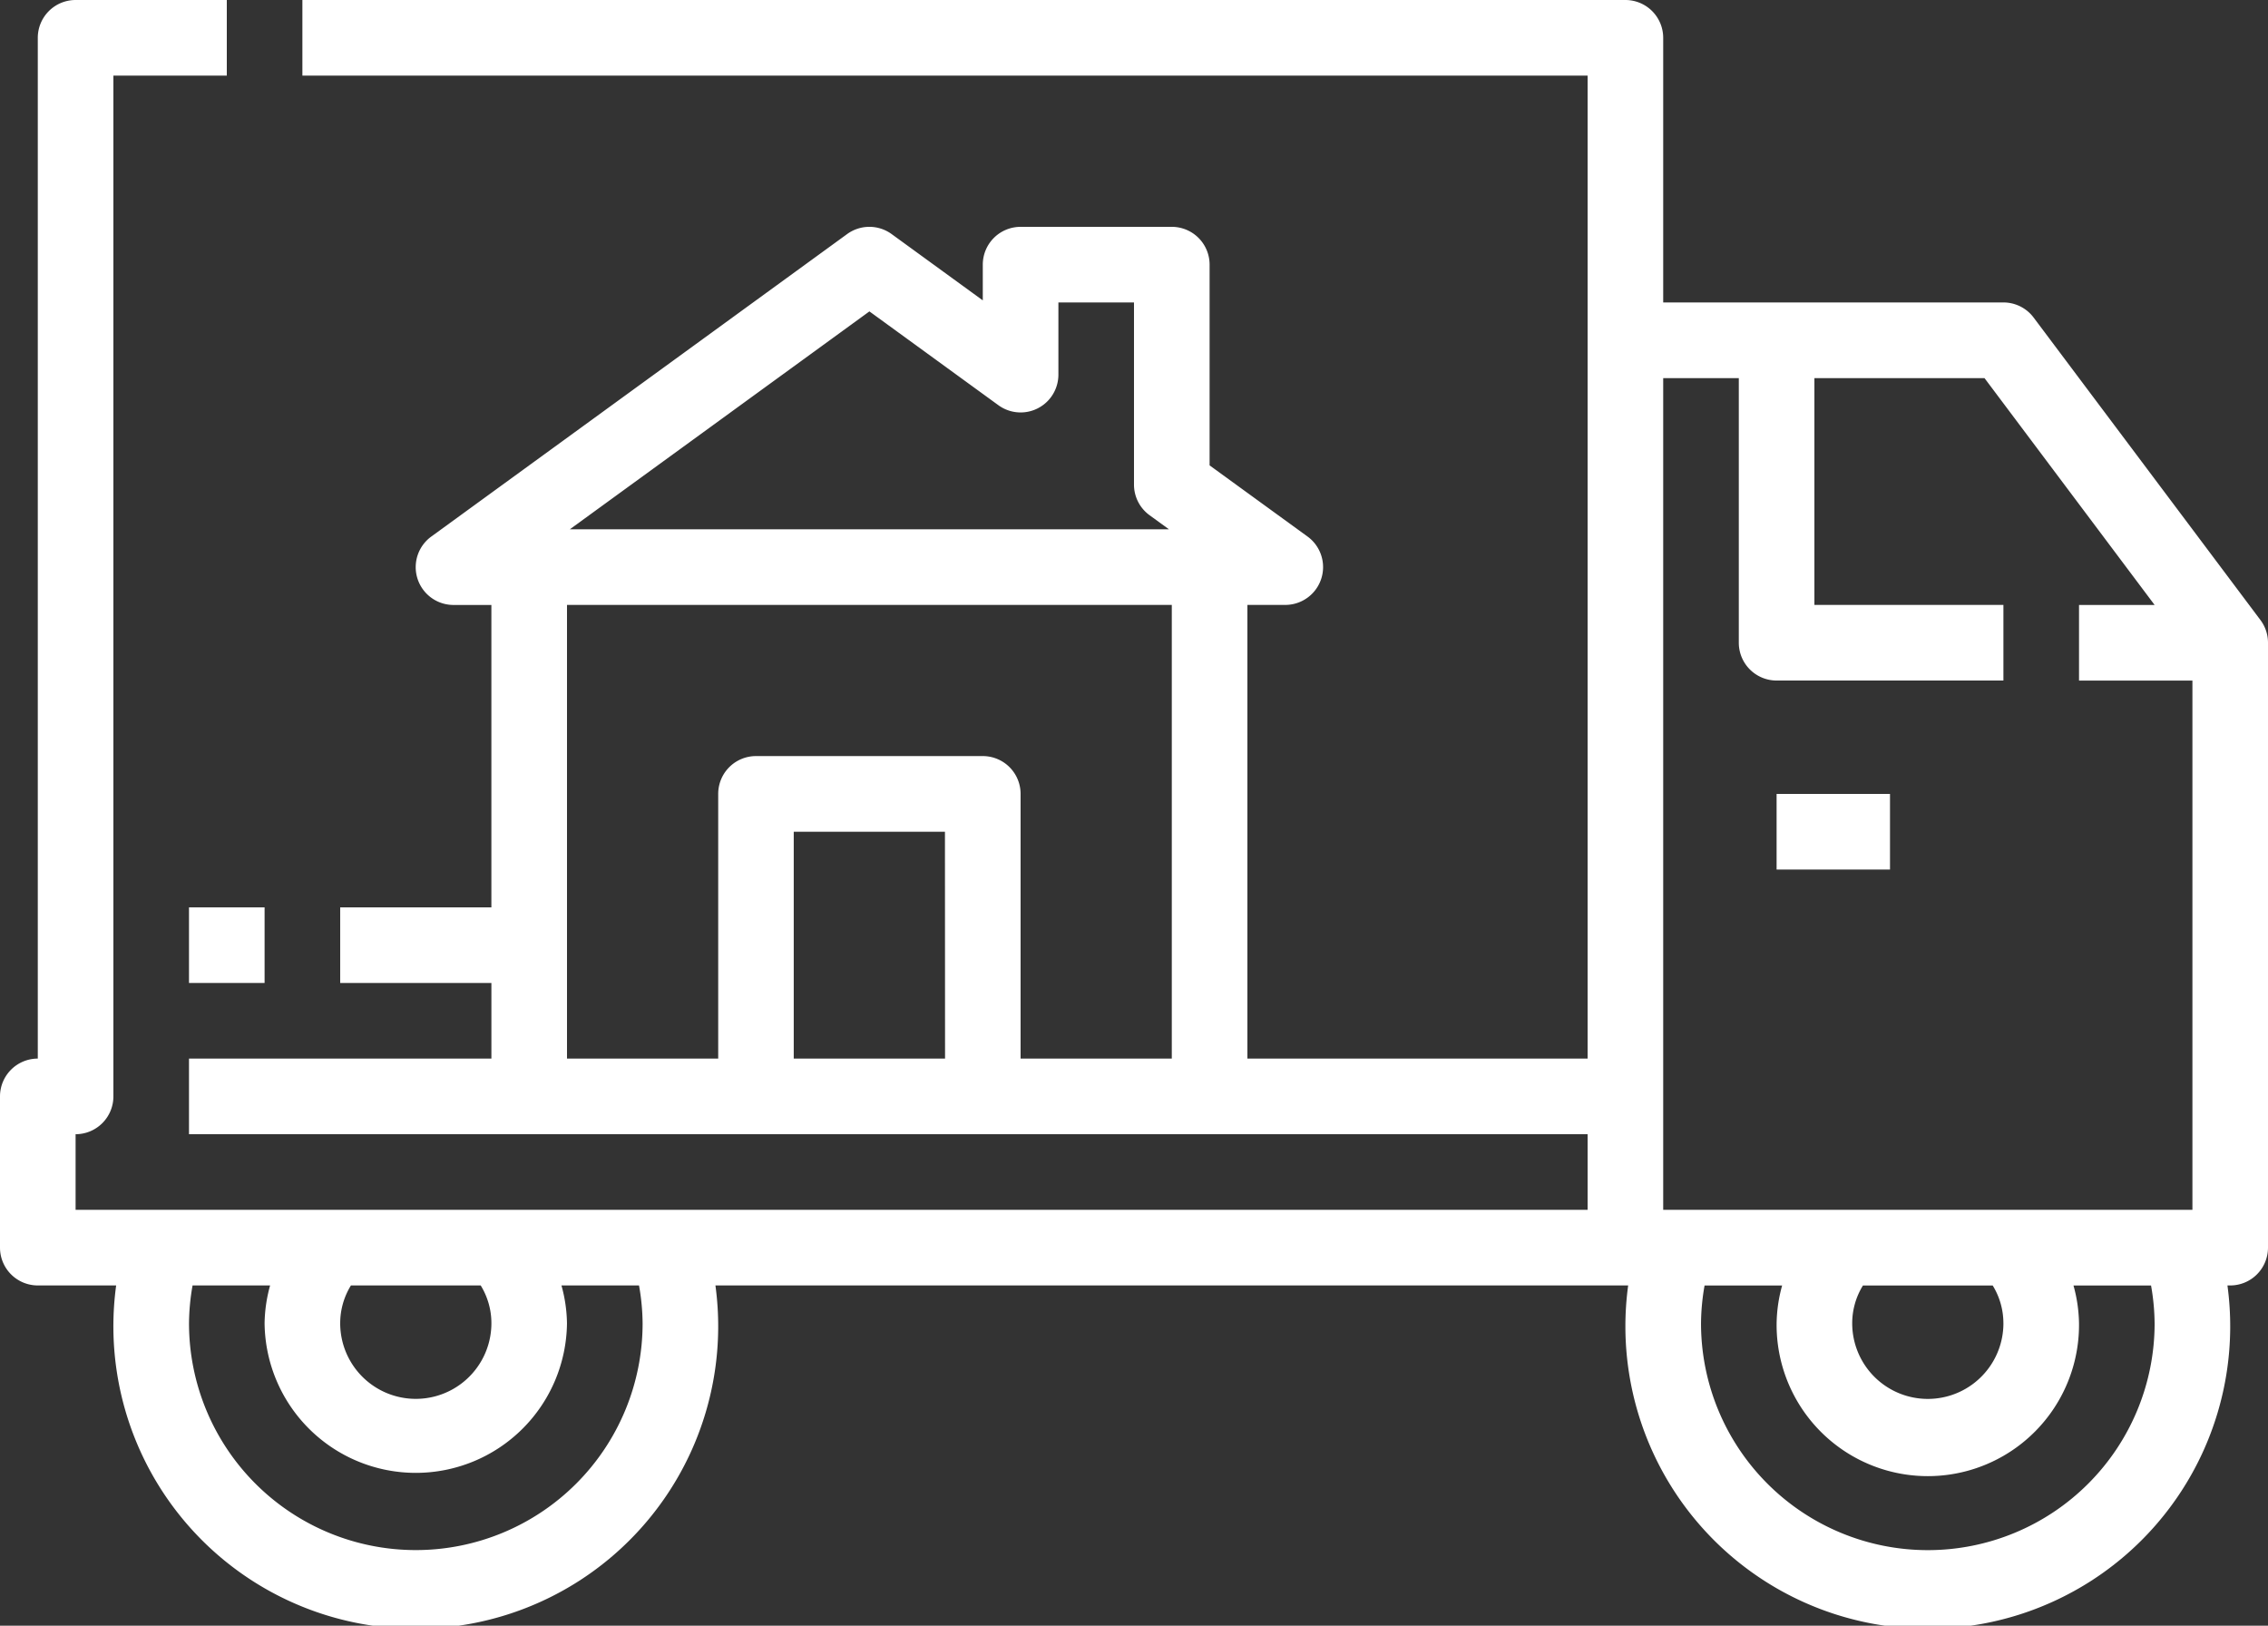 <svg xmlns="http://www.w3.org/2000/svg" width="132.581" height="95.016" viewBox="0 0 132.581 95.016">
  <rect x="0" y="0" width="132.581" height="95.016" fill="#333333" stroke="none"/>
  <g id="moving-truck" transform="translate(-2 -11)">
    <path id="Path_2894" data-name="Path 2894" d="M120.881,29.561a2.208,2.208,0,0,0-1.768-.884H99.226V13.21A2.21,2.21,0,0,0,97.016,11H19.677v4.419H94.807V72.871H74.92V46.355h2.21a2.21,2.21,0,0,0,1.3-4L72.71,38.2V26.468a2.21,2.21,0,0,0-2.21-2.21H61.661a2.21,2.21,0,0,0-2.21,2.21v2.088l-5.33-3.876a2.212,2.212,0,0,0-2.6,0L27.215,42.358a2.21,2.21,0,0,0,1.3,4h2.21V64.032H21.887v4.419h8.839v4.419H13.048v4.419H94.807V81.71H6.419V77.291a2.21,2.21,0,0,0,2.21-2.21V15.419h6.629V11H6.419a2.21,2.21,0,0,0-2.21,2.21V72.871A2.21,2.21,0,0,0,2,75.081V83.92a2.21,2.21,0,0,0,2.21,2.21H8.79a17.678,17.678,0,1,0,35.032,0H97.178a17.678,17.678,0,1,0,35.032,0h.161a2.21,2.21,0,0,0,2.21-2.21V48.565a2.208,2.208,0,0,0-.442-1.326ZM52.823,29.2l7.539,5.482A2.208,2.208,0,0,0,63.871,32.9V28.677h4.419V39.324a2.209,2.209,0,0,0,.91,1.788l1.134.824H35.311ZM35.145,46.355H70.5V72.871H61.661V57.4a2.21,2.21,0,0,0-2.21-2.21H46.194a2.21,2.21,0,0,0-2.21,2.21V72.871H35.145Zm22.1,26.516H48.4V59.613h8.839ZM30.726,88.339a4.419,4.419,0,1,1-8.839,0,4.2,4.2,0,0,1,.628-2.21H30.1A4.2,4.2,0,0,1,30.726,88.339Zm8.839,0a13.258,13.258,0,0,1-26.516,0,13.074,13.074,0,0,1,.208-2.21H17.79a8.657,8.657,0,0,0-.323,2.21,8.839,8.839,0,0,0,17.677,0,8.657,8.657,0,0,0-.323-2.21h4.534A13.074,13.074,0,0,1,39.565,88.339ZM103.646,33.1V48.565a2.21,2.21,0,0,0,2.21,2.21h13.258V46.355H108.065V33.1h9.944l9.944,13.258h-4.419v4.419h6.629V81.71H99.226V33.1Zm15.468,55.242a4.419,4.419,0,1,1-8.839,0,4.2,4.2,0,0,1,.628-2.21h7.584A4.2,4.2,0,0,1,119.113,88.339Zm8.839,0a13.258,13.258,0,0,1-26.516,0,13.074,13.074,0,0,1,.208-2.21h4.534a8.657,8.657,0,0,0-.323,2.21,8.839,8.839,0,1,0,17.677,0,8.656,8.656,0,0,0-.323-2.21h4.534a13.074,13.074,0,0,1,.208,2.21Z" transform="translate(0 0)" fill="#fff"/>
    <path id="Path_2895" data-name="Path 2895" d="M49,32h6.629v4.419H49Z" transform="translate(56.855 25.403)" fill="#fff"/>
    <path id="Path_2896" data-name="Path 2896" d="M7,35h4.419v4.419H7Z" transform="translate(6.048 29.032)" fill="#fff"/>
  </g>
</svg>
